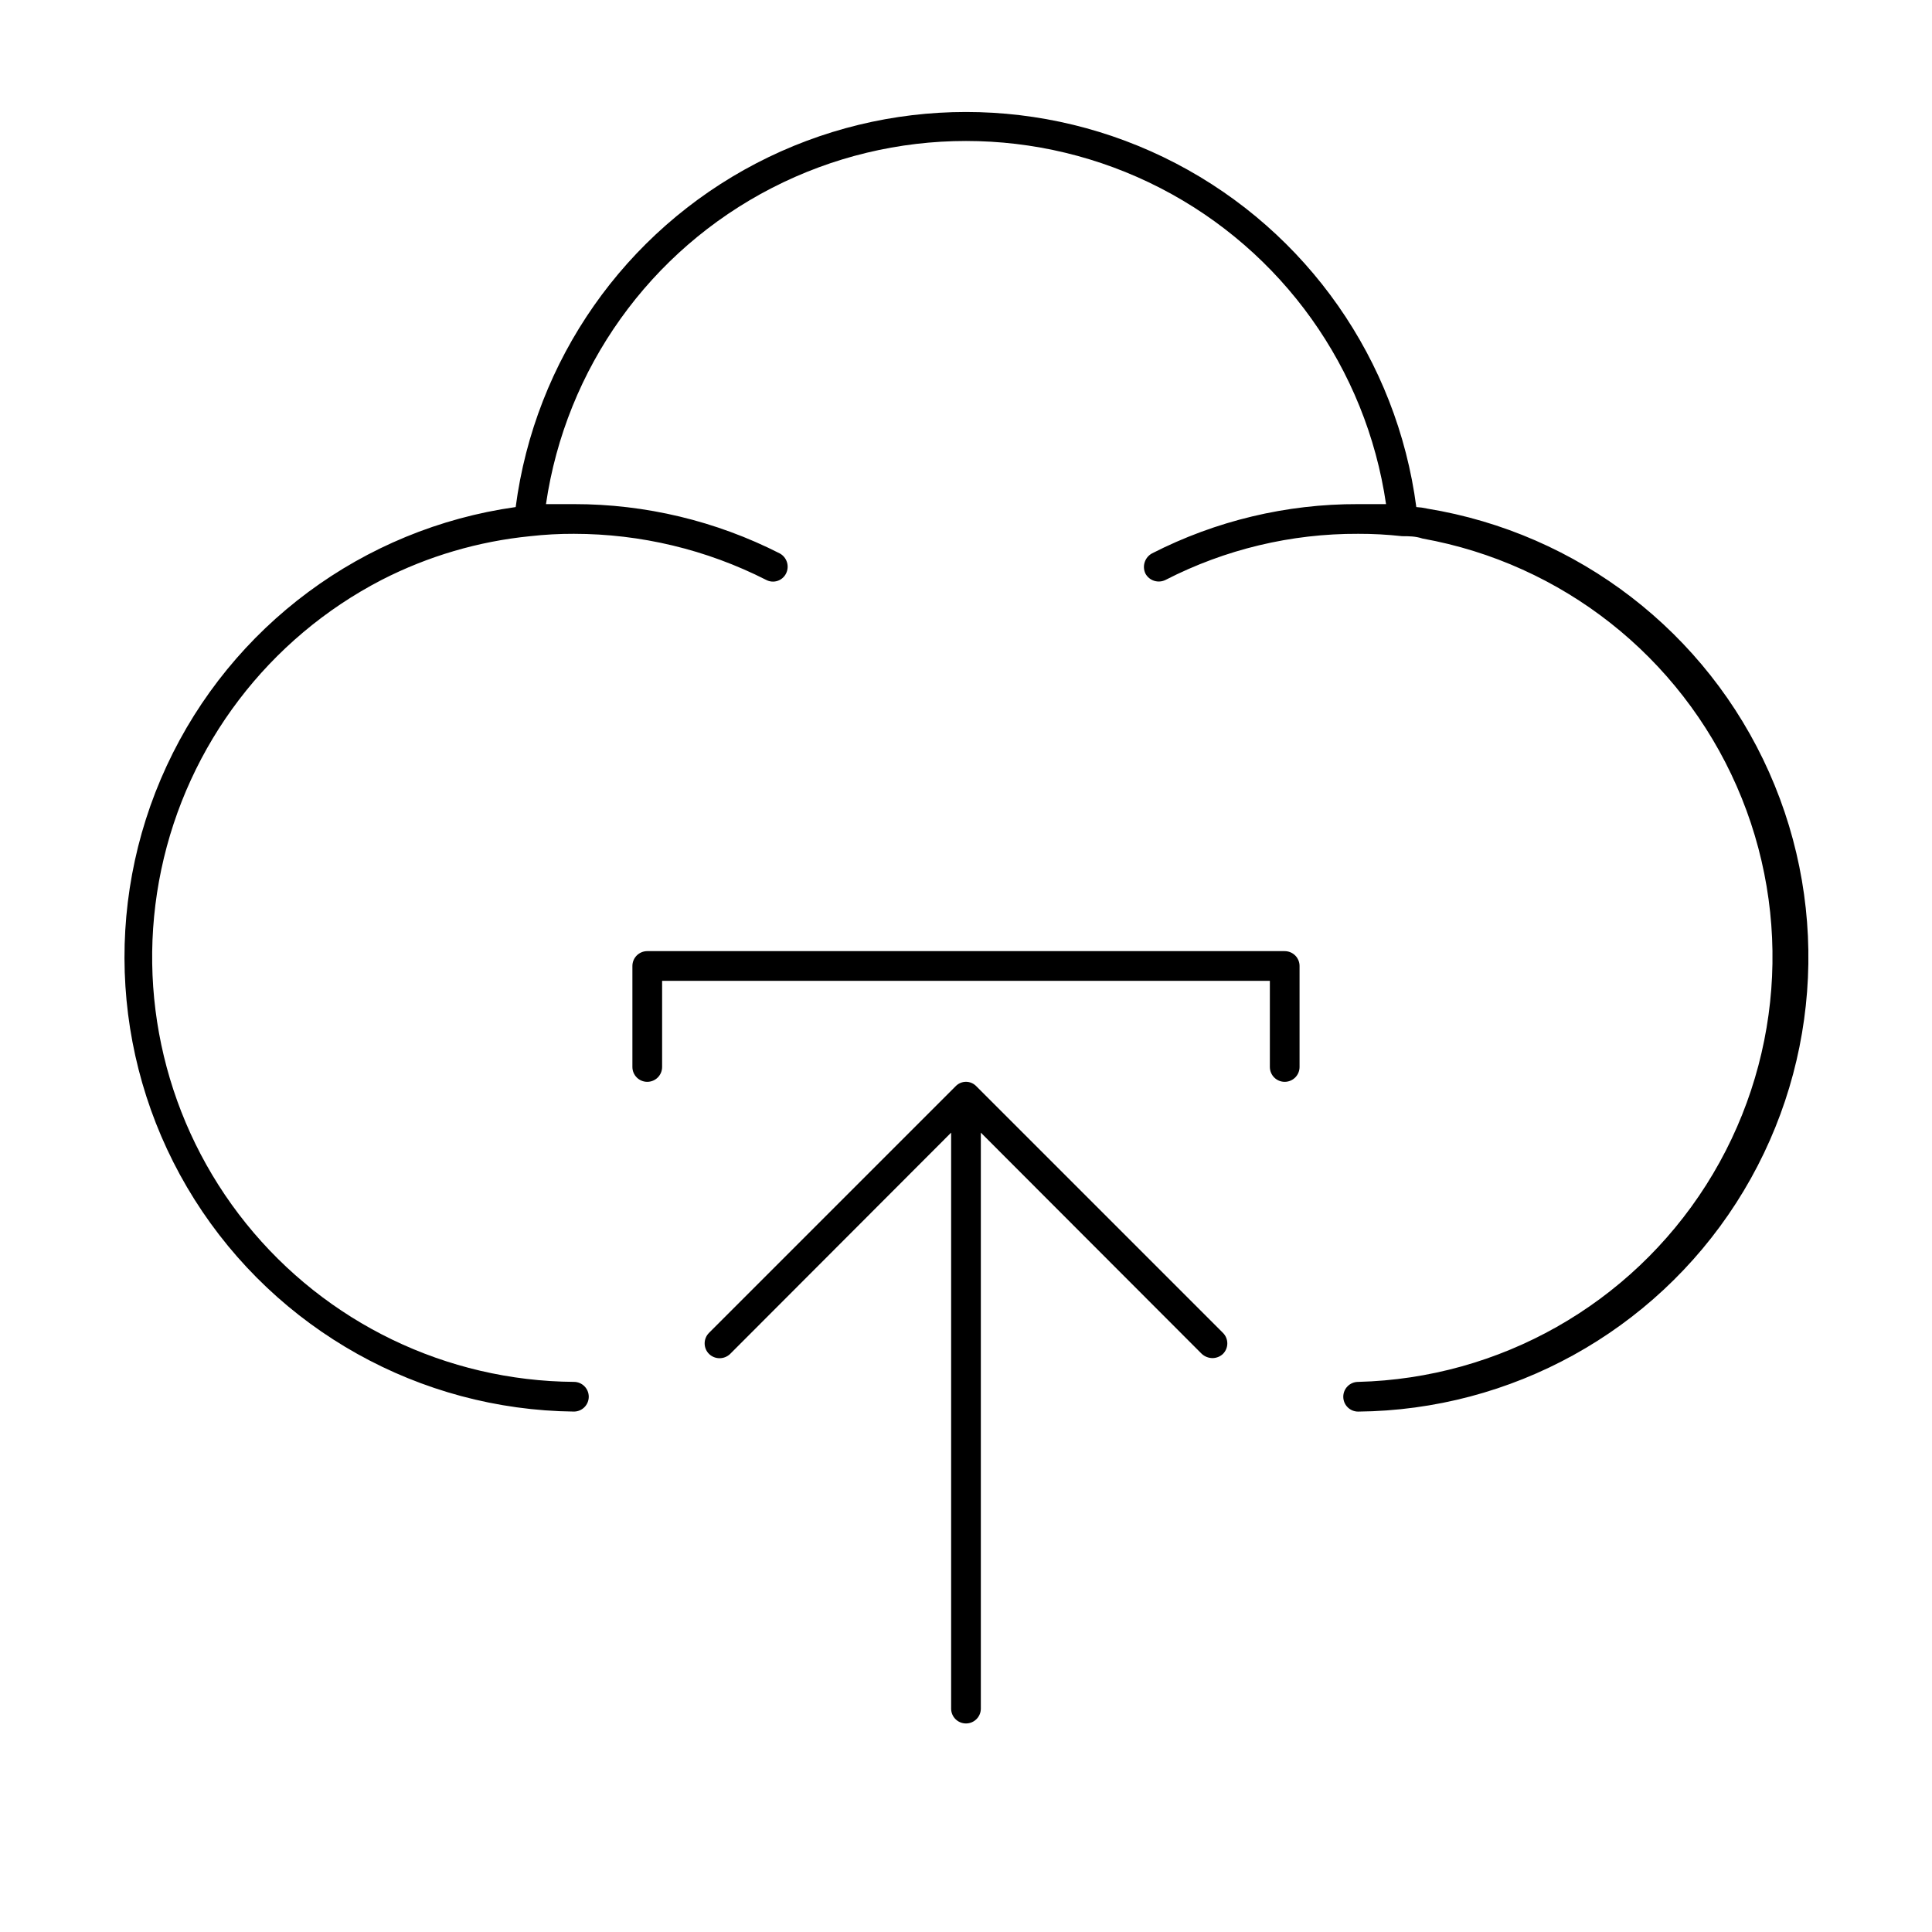 <?xml version="1.0" encoding="UTF-8"?>
<!-- Uploaded to: ICON Repo, www.iconrepo.com, Generator: ICON Repo Mixer Tools -->
<svg fill="#000000" width="800px" height="800px" version="1.1" viewBox="144 144 512 512" xmlns="http://www.w3.org/2000/svg">
 <g>
  <path d="m522.17 278.77c-0.934-0.207-1.879-0.34-2.832-0.395-5.113-38.945-28.91-72.949-63.75-91.094-34.84-18.141-76.344-18.141-111.18 0-34.84 18.145-58.637 52.148-63.746 91.094-40.477 5.691-75.305 31.523-92.496 68.602-17.195 37.082-14.41 80.352 7.394 114.93 21.809 34.57 59.66 55.723 100.53 56.176 1.047 0 2.047-0.414 2.785-1.152 0.738-0.738 1.152-1.738 1.152-2.781 0-1.047-0.414-2.047-1.152-2.785-0.738-0.738-1.738-1.152-2.785-1.152-33.785-0.242-65.676-15.645-86.867-41.957s-29.445-60.754-22.48-93.816c6.965-33.059 28.41-61.242 58.418-76.77 12.281-6.289 25.633-10.215 39.359-11.574 3.844-0.434 7.707-0.641 11.57-0.629 17.703 0.008 35.152 4.188 50.934 12.203 0.918 0.492 1.992 0.598 2.984 0.285 0.996-0.312 1.82-1.012 2.289-1.941 0.992-1.938 0.258-4.309-1.652-5.352-16.898-8.602-35.59-13.082-54.555-13.066h-7.398c5.25-35.949 27.535-67.148 59.84-83.77 32.301-16.621 70.641-16.621 102.95 0 32.301 16.621 54.586 47.82 59.836 83.77h-7.398c-18.992-0.059-37.723 4.418-54.633 13.066-1.906 1.043-2.668 3.391-1.73 5.352 1.039 1.91 3.414 2.644 5.352 1.656 15.781-8.094 33.277-12.277 51.012-12.203 3.891-0.012 7.781 0.199 11.648 0.629 1.812 0 3.543 0 5.434 0.629 36.941 6.637 68.156 31.238 83.238 65.613 15.082 34.371 12.051 73.996-8.078 105.68-20.133 31.684-54.719 51.254-92.242 52.199-2.176 0-3.938 1.762-3.938 3.938 0 1.043 0.414 2.043 1.152 2.781s1.742 1.152 2.785 1.152c40.586-0.375 78.254-21.168 100.2-55.312 21.945-34.141 25.223-77.043 8.711-114.12-16.512-37.078-50.59-63.344-90.648-69.875z"/>
  <path d="m402.75 431.88c-0.715-0.758-1.711-1.191-2.754-1.191-1.047 0-2.043 0.434-2.758 1.191l-65.336 65.336v0.004c-0.746 0.738-1.164 1.746-1.164 2.793 0 1.051 0.418 2.055 1.164 2.797 1.555 1.508 4.031 1.508 5.59 0l58.566-58.648v152.64c0 2.172 1.762 3.934 3.938 3.934 2.172 0 3.934-1.762 3.934-3.934v-152.64l58.566 58.648h0.004c0.773 0.703 1.785 1.094 2.832 1.102 1.023-0.012 2.008-0.402 2.754-1.102 0.746-0.742 1.164-1.746 1.164-2.797 0-1.047-0.418-2.055-1.164-2.793z"/>
  <path d="m484.46 396.06h-168.93c-2.172 0-3.938 1.762-3.938 3.938v26.766-0.004c0 1.047 0.418 2.047 1.156 2.785s1.738 1.152 2.781 1.152 2.047-0.414 2.785-1.152c0.738-0.738 1.152-1.738 1.152-2.785v-22.828h161.06v22.828c0 1.047 0.414 2.047 1.152 2.785 0.738 0.738 1.738 1.152 2.781 1.152 1.043 0 2.047-0.414 2.785-1.152s1.152-1.738 1.152-2.785v-26.762c0-1.047-0.414-2.047-1.152-2.785-0.738-0.738-1.742-1.152-2.785-1.152z"/>
 </g>
</svg>
